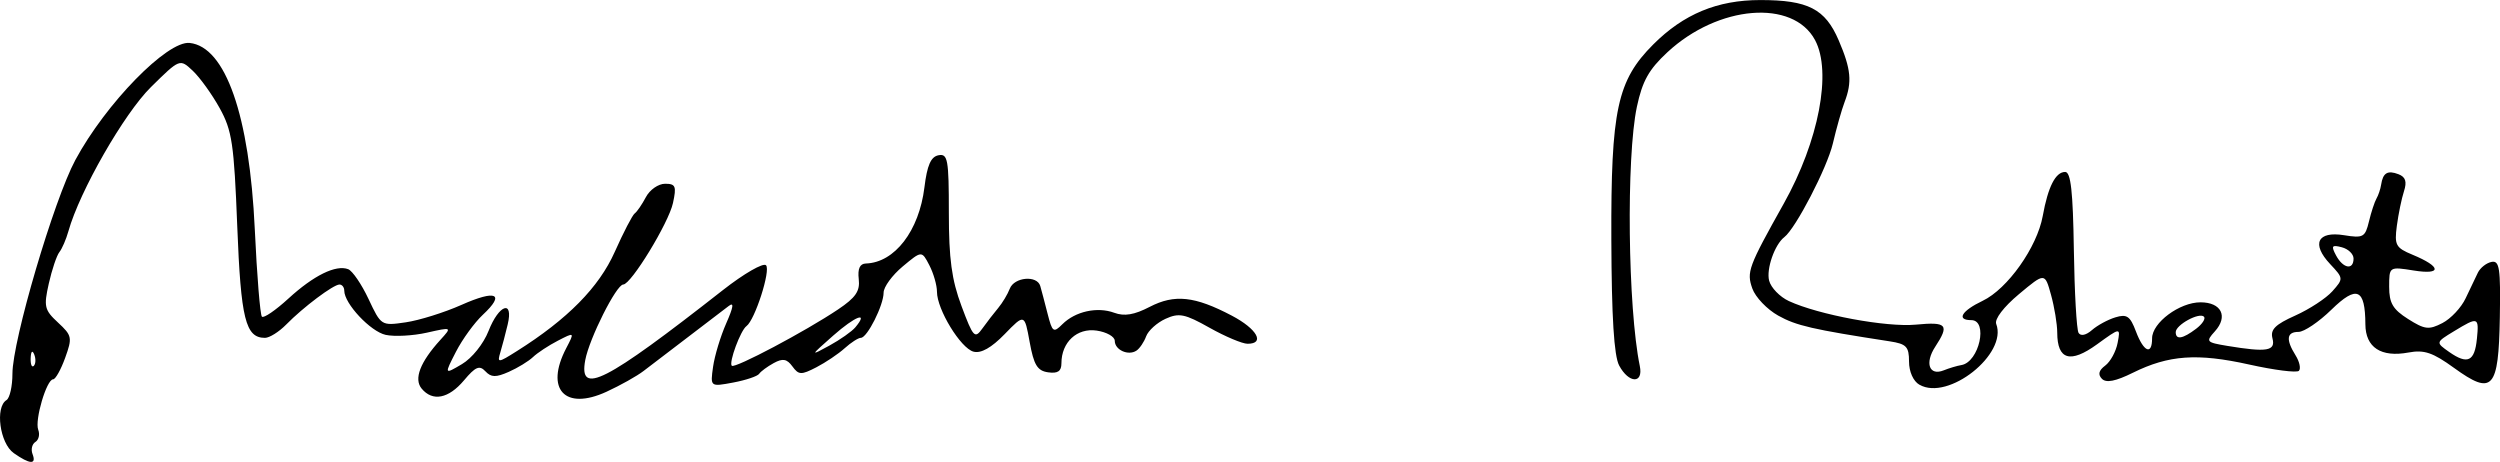 <?xml version="1.0" encoding="UTF-8" standalone="no"?>
<!-- Created with Inkscape (http://www.inkscape.org/) -->

<svg
   width="111.603mm"
   height="20.62mm"
   viewBox="0 0 111.603 20.62"
   version="1.1"
   id="svg5"
   xml:space="preserve"
   xmlns="http://www.w3.org/2000/svg"
   xmlns:svg="http://www.w3.org/2000/svg"><defs
     id="defs2" /><g
     id="layer1"
     transform="translate(-35.423,-99.945)"><path
       style="fill:#000000;stroke-width:0.265"
       d="m 36.036,120.171 c -0.621,-0.435 -0.841,-2.046 -0.323,-2.366 0.146,-0.09 0.265,-0.619 0.265,-1.177 0,-1.474 1.851,-7.761 2.808,-9.54 1.357,-2.52 4.103,-5.333 5.103,-5.226 1.602,0.171 2.672,3.232 2.908,8.321 0.096,2.065 0.239,3.82 0.318,3.899 0.079,0.079 0.612,-0.285 1.184,-0.81 1.125,-1.031 2.119,-1.52 2.667,-1.31 0.19,0.073 0.599,0.672 0.909,1.332 0.561,1.193 0.57,1.199 1.66,1.04 0.603,-0.088 1.719,-0.437 2.48,-0.775 1.562,-0.695 1.975,-0.507 0.963,0.437 -0.373,0.349 -0.914,1.092 -1.201,1.652 -0.522,1.018 -0.522,1.018 0.267,0.552 0.448,-0.265 0.962,-0.905 1.188,-1.481 0.467,-1.189 1.122,-1.409 0.854,-0.287 -0.095,0.4 -0.242,0.957 -0.326,1.237 -0.145,0.486 -0.112,0.484 0.74,-0.053 2.259,-1.423 3.66,-2.844 4.365,-4.425 0.389,-0.873 0.791,-1.647 0.893,-1.72 0.102,-0.073 0.326,-0.4 0.499,-0.728 0.172,-0.327 0.557,-0.595 0.854,-0.595 0.472,0 0.517,0.109 0.354,0.86 -0.192,0.887 -1.871,3.638 -2.221,3.638 -0.304,0 -1.516,2.411 -1.695,3.373 -0.299,1.607 0.861,1.017 6.151,-3.129 0.932,-0.73 1.795,-1.227 1.918,-1.104 0.22,0.22 -0.496,2.446 -0.873,2.717 -0.263,0.189 -0.796,1.629 -0.655,1.77 0.134,0.134 3.292,-1.539 4.742,-2.513 0.793,-0.532 0.988,-0.819 0.926,-1.357 -0.054,-0.462 0.049,-0.687 0.318,-0.695 1.286,-0.04 2.376,-1.458 2.614,-3.4 0.121,-0.987 0.287,-1.366 0.627,-1.432 0.416,-0.08 0.463,0.18 0.463,2.566 0,2.064 0.126,2.992 0.565,4.166 0.524,1.401 0.592,1.474 0.931,1.002 0.201,-0.28 0.52,-0.693 0.708,-0.917 0.188,-0.225 0.421,-0.612 0.516,-0.86 0.2,-0.521 1.218,-0.611 1.361,-0.121 0.053,0.182 0.199,0.737 0.326,1.234 0.212,0.832 0.264,0.87 0.658,0.476 0.577,-0.577 1.56,-0.795 2.32,-0.514 0.45,0.167 0.893,0.093 1.581,-0.264 1.11,-0.575 2.012,-0.479 3.668,0.393 1.127,0.593 1.496,1.254 0.7,1.254 -0.233,0 -0.996,-0.322 -1.696,-0.715 -1.104,-0.621 -1.363,-0.673 -1.965,-0.399 -0.381,0.174 -0.77,0.525 -0.865,0.781 -0.094,0.256 -0.289,0.544 -0.432,0.639 -0.363,0.243 -0.969,-0.03 -0.969,-0.437 0,-0.186 -0.364,-0.392 -0.809,-0.457 -0.876,-0.128 -1.572,0.518 -1.572,1.459 0,0.355 -0.162,0.466 -0.594,0.404 -0.481,-0.068 -0.638,-0.326 -0.824,-1.351 -0.23,-1.266 -0.23,-1.266 -1.117,-0.353 -0.591,0.609 -1.054,0.869 -1.388,0.782 -0.574,-0.15 -1.633,-1.885 -1.633,-2.674 0,-0.291 -0.153,-0.824 -0.34,-1.184 -0.34,-0.655 -0.34,-0.655 -1.191,0.055 -0.468,0.391 -0.851,0.916 -0.851,1.167 0,0.564 -0.732,2.018 -1.015,2.018 -0.114,0 -0.439,0.208 -0.721,0.463 -0.282,0.255 -0.852,0.638 -1.267,0.853 -0.676,0.349 -0.787,0.345 -1.069,-0.041 -0.246,-0.336 -0.429,-0.369 -0.833,-0.148 -0.285,0.156 -0.578,0.372 -0.651,0.48 -0.073,0.108 -0.594,0.283 -1.158,0.389 -1.025,0.192 -1.025,0.192 -0.899,-0.703 0.069,-0.493 0.334,-1.366 0.588,-1.942 0.325,-0.737 0.357,-0.964 0.105,-0.768 -0.196,0.153 -1.012,0.775 -1.812,1.383 -0.8,0.608 -1.693,1.289 -1.984,1.514 -0.291,0.225 -1.036,0.643 -1.656,0.928 -1.857,0.855 -2.753,-0.112 -1.798,-1.942 0.379,-0.726 0.379,-0.726 -0.373,-0.337 -0.414,0.214 -0.912,0.542 -1.108,0.729 -0.196,0.187 -0.682,0.484 -1.08,0.66 -0.578,0.256 -0.789,0.251 -1.047,-0.025 -0.262,-0.28 -0.441,-0.205 -0.953,0.404 -0.691,0.821 -1.403,0.96 -1.892,0.369 -0.357,-0.431 -0.069,-1.18 0.838,-2.177 0.521,-0.573 0.521,-0.573 -0.607,-0.319 -0.62,0.139 -1.446,0.183 -1.836,0.098 -0.679,-0.149 -1.849,-1.397 -1.849,-1.973 0,-0.151 -0.096,-0.275 -0.213,-0.275 -0.272,0 -1.619,1.012 -2.378,1.786 -0.321,0.327 -0.748,0.595 -0.948,0.595 -0.87,0 -1.077,-0.835 -1.239,-4.994 -0.143,-3.669 -0.231,-4.261 -0.783,-5.259 -0.342,-0.618 -0.883,-1.369 -1.201,-1.669 -0.579,-0.544 -0.579,-0.544 -1.869,0.728 -1.2,1.184 -3.181,4.643 -3.683,6.431 -0.102,0.364 -0.284,0.785 -0.404,0.936 -0.12,0.151 -0.332,0.782 -0.472,1.402 -0.231,1.029 -0.196,1.18 0.412,1.743 0.626,0.58 0.644,0.673 0.318,1.575 -0.191,0.527 -0.432,0.958 -0.537,0.958 -0.291,0 -0.829,1.823 -0.665,2.251 0.08,0.208 0.023,0.453 -0.126,0.545 -0.149,0.092 -0.207,0.334 -0.129,0.538 0.186,0.484 -0.112,0.469 -0.841,-0.042 z m 0.916,-4.4 c -0.084,-0.211 -0.147,-0.148 -0.16,0.16 -0.011,0.279 0.051,0.435 0.139,0.347 0.088,-0.088 0.097,-0.316 0.021,-0.507 z m 36.654,-1.214 c 0.614,-0.735 0.003,-0.505 -0.99,0.371 -1.033,0.912 -1.036,0.92 -0.172,0.447 0.484,-0.265 1.007,-0.633 1.162,-0.818 z m 47.501,2.563 c -0.273,-0.158 -0.463,-0.582 -0.463,-1.036 0,-0.664 -0.118,-0.787 -0.86,-0.901 -3.46,-0.534 -4.173,-0.699 -4.978,-1.148 -0.5,-0.279 -1.02,-0.823 -1.157,-1.21 -0.262,-0.742 -0.182,-0.959 1.405,-3.794 1.564,-2.794 2.153,-5.878 1.395,-7.296 -0.984,-1.839 -4.323,-1.564 -6.591,0.542 -0.83,0.77 -1.117,1.284 -1.362,2.432 -0.481,2.263 -0.406,8.979 0.13,11.576 0.165,0.801 -0.49,0.785 -0.922,-0.023 -0.229,-0.429 -0.337,-2.155 -0.349,-5.622 -0.021,-5.789 0.26,-7.099 1.871,-8.711 1.356,-1.357 2.861,-1.982 4.778,-1.982 2.134,0 2.898,0.392 3.501,1.8 0.551,1.284 0.605,1.855 0.263,2.752 -0.128,0.334 -0.364,1.169 -0.525,1.855 -0.254,1.079 -1.658,3.787 -2.166,4.177 -0.43,0.33 -0.812,1.425 -0.678,1.943 0.081,0.314 0.478,0.724 0.882,0.911 1.33,0.615 4.36,1.177 5.668,1.052 1.388,-0.133 1.509,0.004 0.865,0.987 -0.479,0.731 -0.268,1.314 0.38,1.053 0.24,-0.097 0.595,-0.203 0.788,-0.235 0.795,-0.134 1.207,-2.006 0.442,-2.006 -0.679,0 -0.437,-0.412 0.506,-0.862 1.112,-0.53 2.43,-2.391 2.683,-3.785 0.237,-1.31 0.572,-1.968 1.002,-1.968 0.251,0 0.348,0.872 0.387,3.464 0.028,1.905 0.123,3.58 0.211,3.721 0.096,0.155 0.334,0.105 0.596,-0.125 0.24,-0.211 0.711,-0.467 1.047,-0.569 0.513,-0.157 0.659,-0.057 0.918,0.63 0.346,0.918 0.721,1.077 0.721,0.306 0,-0.696 1.225,-1.607 2.161,-1.607 0.933,0 1.245,0.63 0.641,1.297 -0.415,0.459 -0.386,0.492 0.563,0.649 1.766,0.292 2.156,0.227 2.009,-0.335 -0.103,-0.395 0.121,-0.619 1.017,-1.02 0.632,-0.283 1.377,-0.771 1.656,-1.084 0.501,-0.564 0.499,-0.578 -0.1,-1.216 -0.846,-0.9 -0.565,-1.48 0.624,-1.287 0.852,0.138 0.941,0.089 1.109,-0.61 0.1,-0.418 0.252,-0.879 0.336,-1.025 0.085,-0.146 0.179,-0.424 0.208,-0.62 0.08,-0.53 0.287,-0.655 0.774,-0.468 0.318,0.122 0.385,0.331 0.246,0.76 -0.106,0.326 -0.249,1.02 -0.318,1.542 -0.114,0.863 -0.051,0.981 0.697,1.291 1.295,0.536 1.326,0.909 0.059,0.706 -1.099,-0.176 -1.099,-0.176 -1.099,0.727 0,0.728 0.164,1.007 0.845,1.438 0.744,0.471 0.927,0.493 1.531,0.181 0.377,-0.195 0.844,-0.692 1.037,-1.105 0.194,-0.413 0.44,-0.929 0.548,-1.147 0.108,-0.218 0.382,-0.434 0.61,-0.478 0.355,-0.07 0.407,0.284 0.369,2.485 -0.056,3.203 -0.322,3.494 -2.047,2.245 -0.947,-0.686 -1.331,-0.816 -2.027,-0.686 -1.228,0.23 -1.923,-0.224 -1.928,-1.26 -0.008,-1.596 -0.384,-1.757 -1.518,-0.65 -0.558,0.545 -1.218,0.99 -1.466,0.99 -0.532,0 -0.575,0.34 -0.131,1.05 0.176,0.282 0.242,0.592 0.147,0.688 -0.096,0.096 -1.095,-0.031 -2.22,-0.281 -2.317,-0.515 -3.59,-0.425 -5.191,0.367 -0.772,0.382 -1.192,0.464 -1.382,0.271 -0.188,-0.192 -0.143,-0.375 0.147,-0.591 0.231,-0.172 0.48,-0.627 0.553,-1.012 0.133,-0.699 0.133,-0.699 -0.923,0.066 -1.19,0.862 -1.769,0.691 -1.772,-0.524 -7.9e-4,-0.382 -0.126,-1.143 -0.278,-1.69 -0.276,-0.994 -0.276,-0.994 -1.431,-0.029 -0.681,0.569 -1.098,1.115 -1.015,1.33 0.516,1.344 -2.146,3.452 -3.426,2.713 z m 24.888,-2.048 c 0.097,-0.983 0.056,-0.997 -1.024,-0.34 -0.821,0.499 -0.821,0.499 -0.21,0.928 0.817,0.572 1.134,0.421 1.233,-0.588 z m -12.538,-0.448 c 0.28,-0.212 0.439,-0.456 0.353,-0.542 -0.209,-0.209 -1.26,0.366 -1.26,0.689 0,0.356 0.308,0.305 0.907,-0.147 z m 7.031,-3.138 c 0,-0.201 -0.236,-0.428 -0.525,-0.503 -0.446,-0.117 -0.484,-0.062 -0.255,0.366 0.314,0.586 0.78,0.668 0.78,0.137 z"
       id="path216" /></g></svg>
